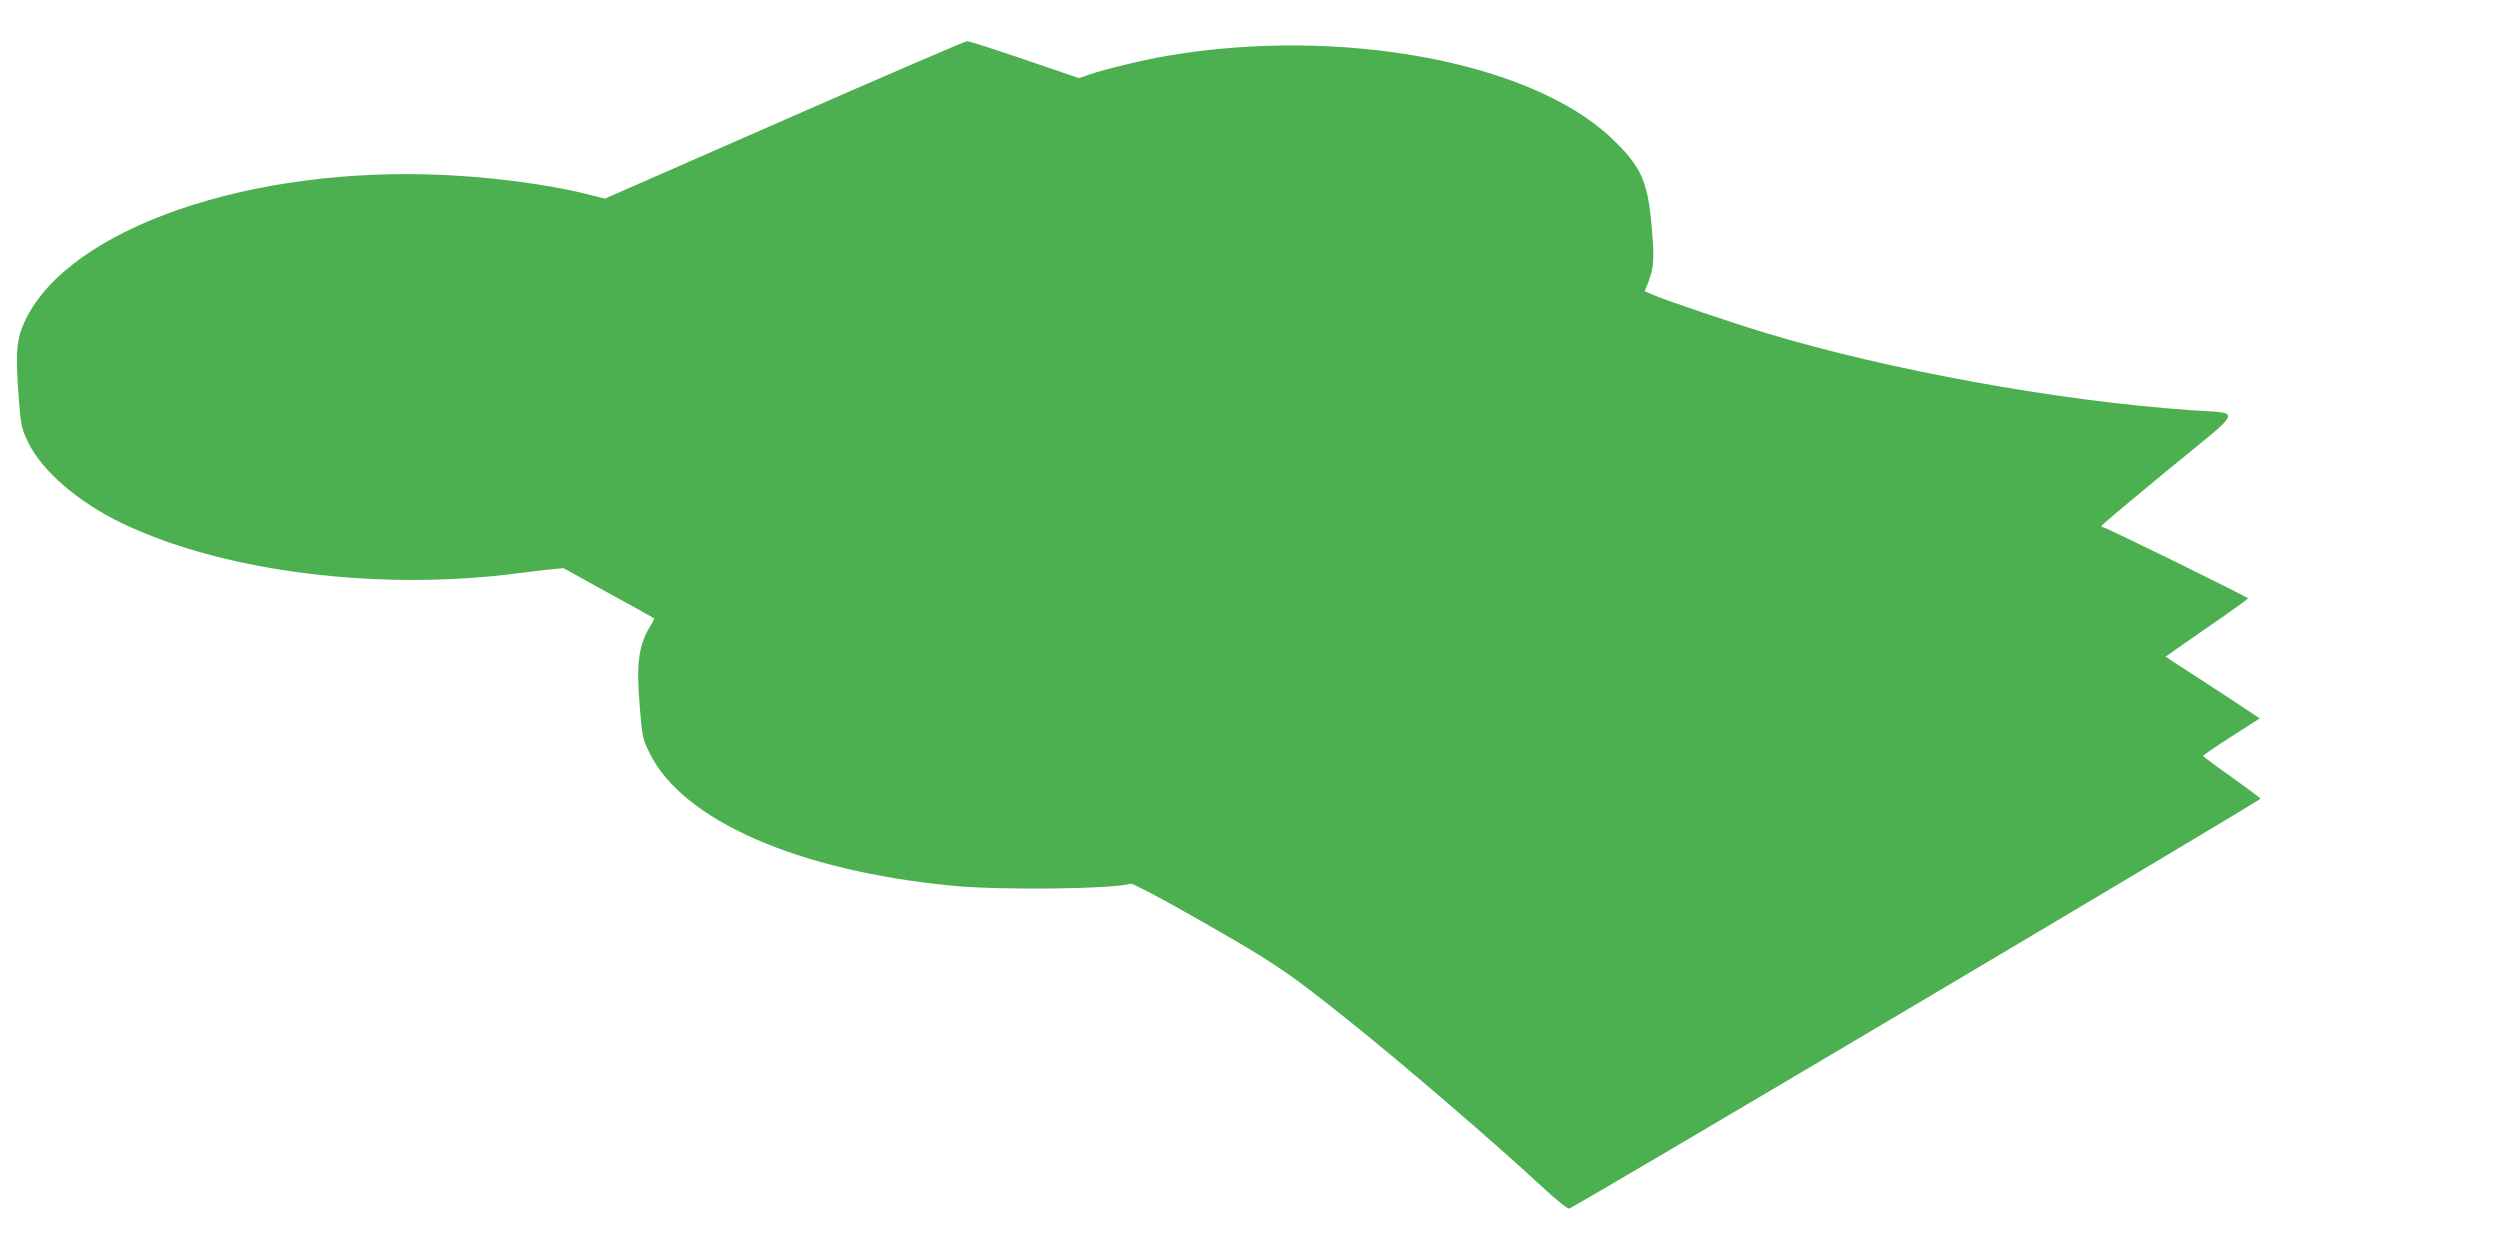 <?xml version="1.0" standalone="no"?>
<!DOCTYPE svg PUBLIC "-//W3C//DTD SVG 20010904//EN"
 "http://www.w3.org/TR/2001/REC-SVG-20010904/DTD/svg10.dtd">
<svg version="1.0" xmlns="http://www.w3.org/2000/svg"
 width="1280pt" height="640pt" viewBox="0 0 1280 640"
 preserveAspectRatio="xMidYMid meet">
<g transform="translate(0,640) scale(0.1,-0.1)"
fill="#4caf50" stroke="none">
<path d="M4016 5786 l-919 -403 -71 18 c-222 57 -539 98 -831 106 -999 28
-1899 -311 -2082 -785 -30 -78 -33 -151 -16 -373 10 -127 13 -143 48 -215 71
-146 255 -305 480 -413 518 -249 1319 -350 2035 -255 63 8 140 17 170 20 l55
5 230 -127 c127 -69 232 -128 234 -130 2 -1 -6 -18 -18 -37 -61 -99 -74 -191
-56 -408 13 -163 15 -172 51 -245 170 -345 760 -603 1551 -679 244 -24 832
-17 912 11 7 2 122 -57 255 -132 475 -268 533 -307 866 -573 275 -220 728
-609 982 -844 70 -65 134 -117 142 -115 27 6 3545 2092 3540 2099 -2 4 -70 54
-149 111 -80 56 -145 105 -145 108 0 3 65 48 145 99 l145 93 -177 117 c-98 64
-207 135 -242 157 l-63 42 98 69 c55 38 150 104 212 147 61 43 112 80 112 82
0 7 -728 364 -741 364 -5 0 -9 3 -9 8 0 4 154 133 341 287 395 324 381 286
114 305 -678 47 -1549 206 -2174 395 -169 51 -509 166 -577 195 l-43 19 19 48
c29 78 31 119 16 288 -20 232 -56 307 -211 453 -415 388 -1388 567 -2270 416
-110 -18 -320 -69 -396 -95 l-55 -19 -278 95 c-153 52 -285 95 -295 94 -9 0
-430 -181 -935 -403z"/>
</g>
</svg>
